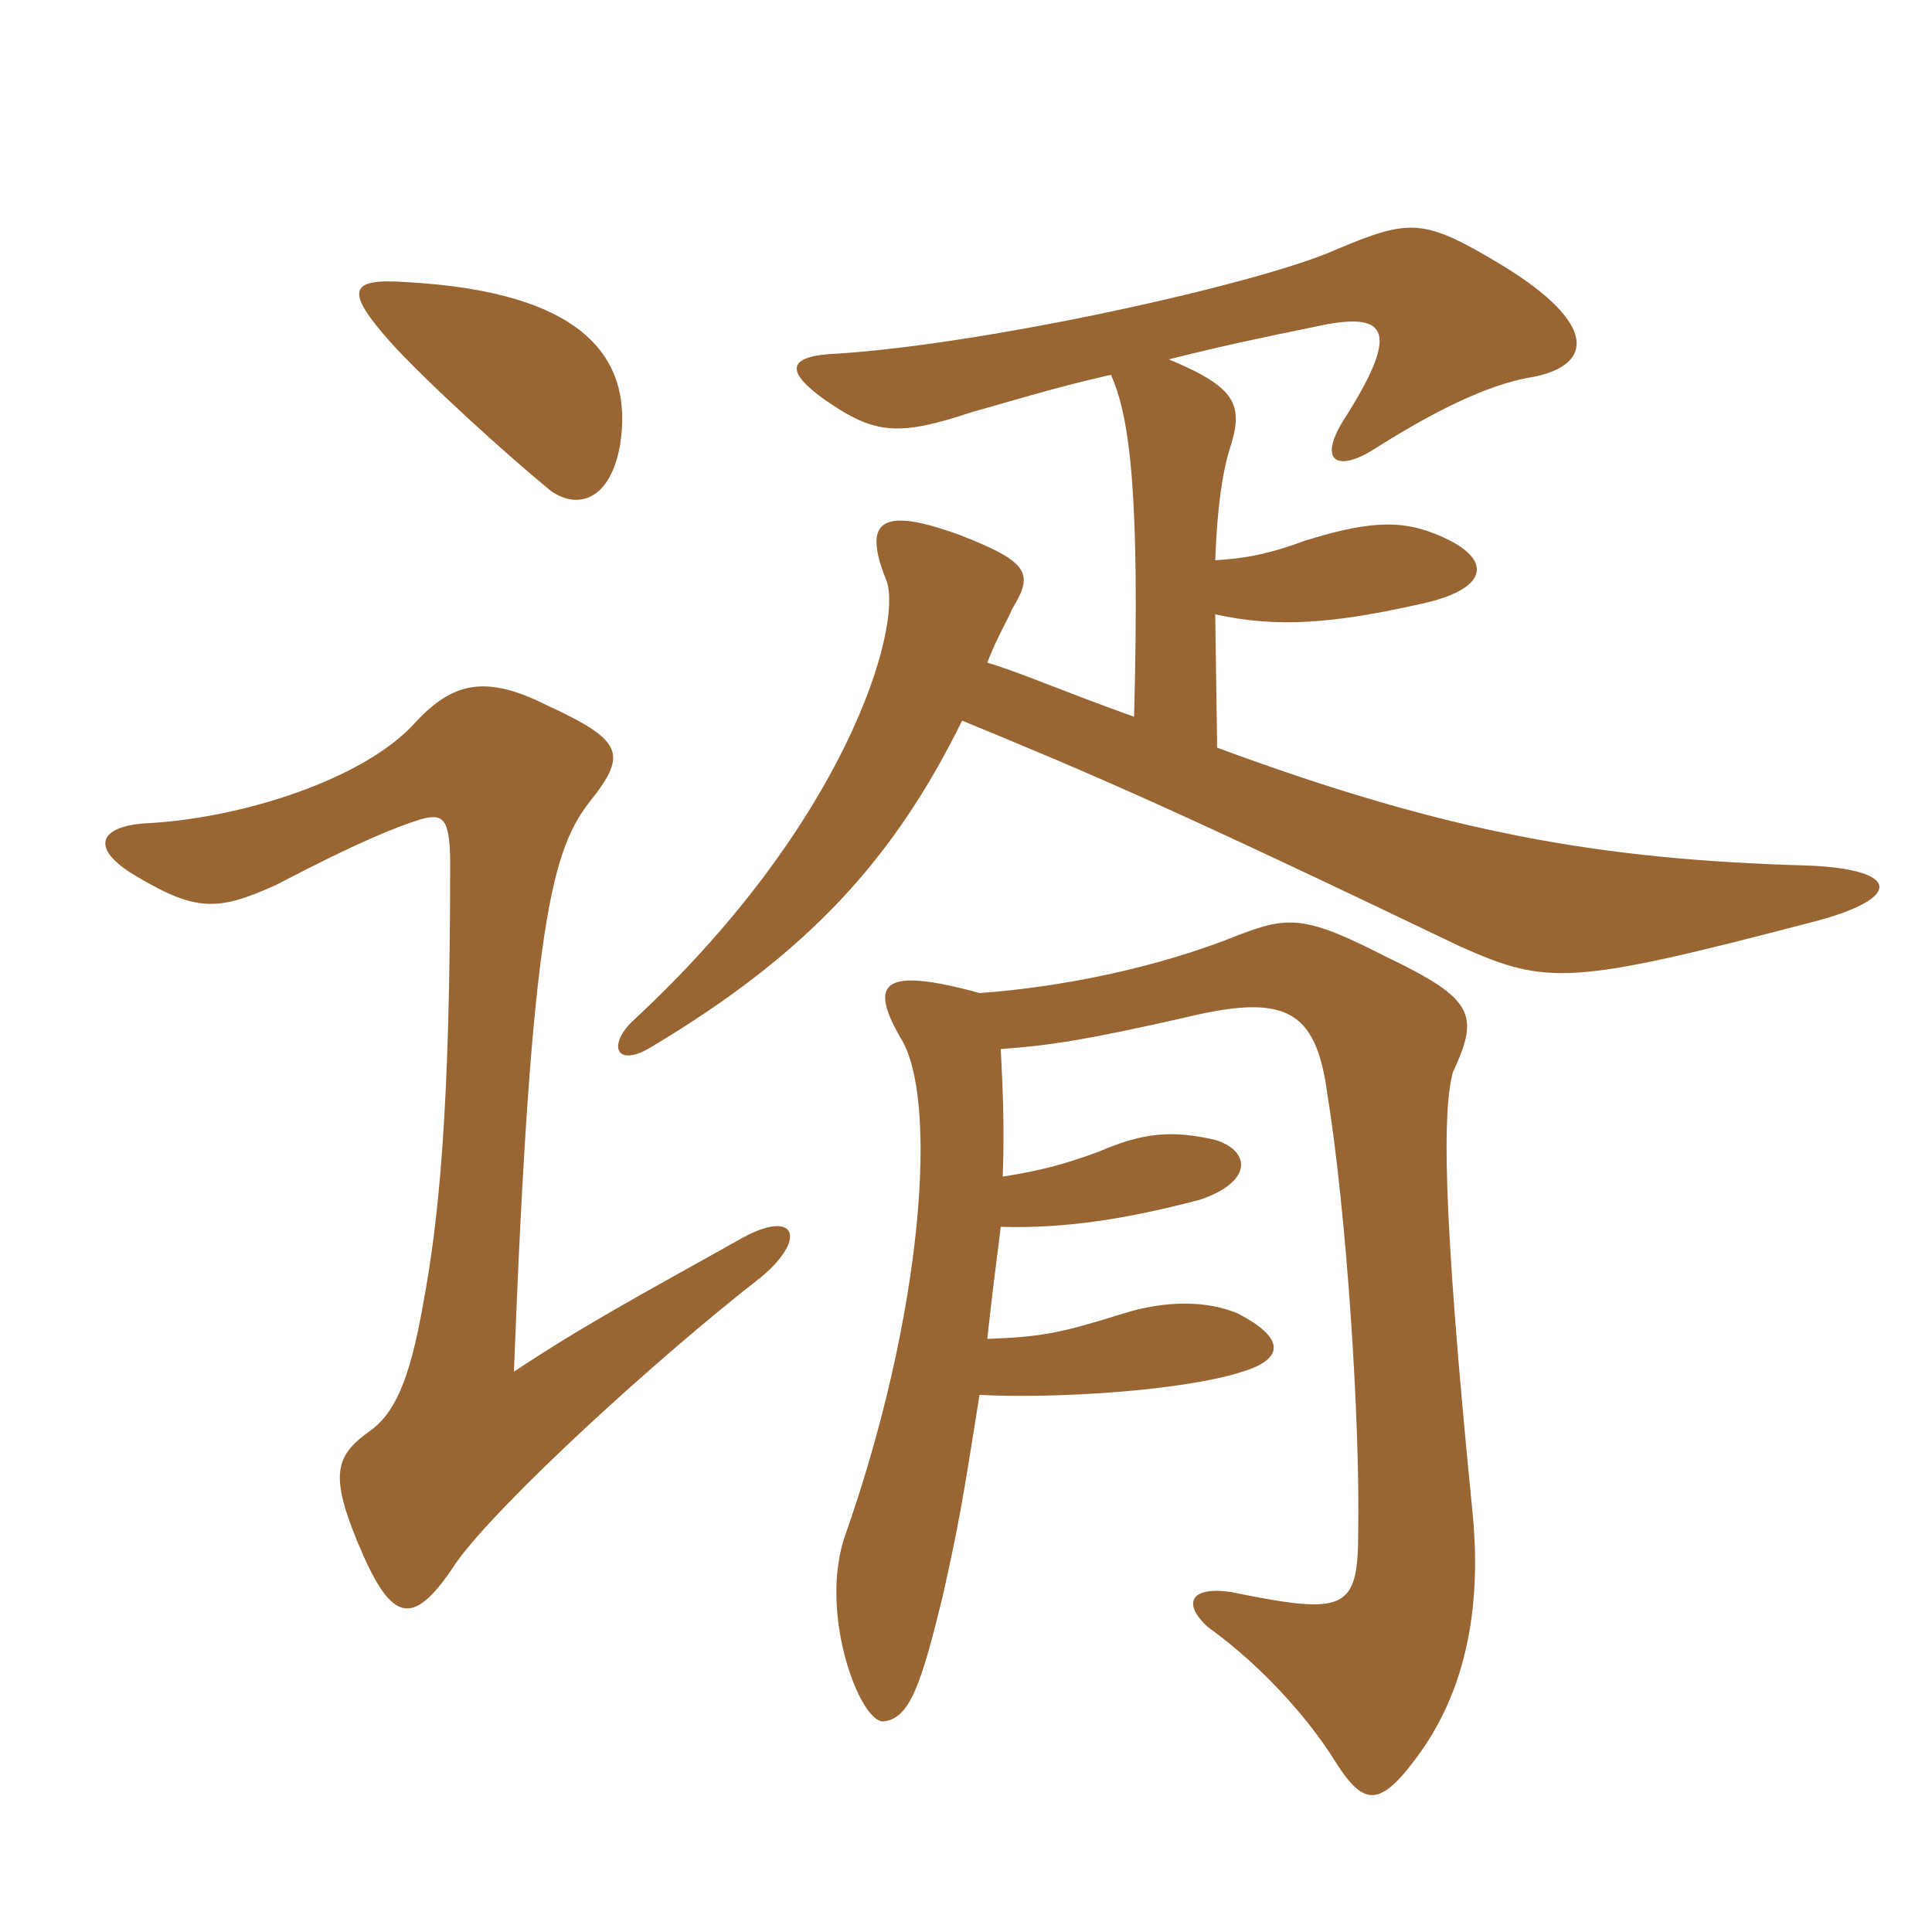 <svg xmlns="http://www.w3.org/2000/svg" xmlns:xlink="http://www.w3.org/1999/xlink" width="150" height="150"><path fill="#996633" padding="10" d="M77.85 91.35C78 87.60 77.85 84.45 77.70 81.45C81.75 81.15 84.45 80.70 91.80 79.05C99.75 77.10 102.15 78.30 103.05 84.90C104.55 94.20 105.60 110.25 105.45 118.95C105.45 125.10 104.40 125.40 95.55 123.60C92.40 123.15 91.80 124.50 93.75 126.30C98.55 129.75 102 134.10 103.50 136.50C105.75 140.10 106.95 140.55 109.95 136.50C114 131.10 115.05 124.35 114.30 117.15C111.90 93 112.05 86.10 112.80 83.25C114.90 78.75 114.45 77.55 107.55 74.25C101.40 71.10 100.05 71.10 96.15 72.60C89.85 75.15 82.35 76.65 76.05 77.10C68.40 75 67.50 76.35 69.90 80.55C72.90 85.20 71.70 102 65.55 119.40C63.60 125.40 66.75 133.65 68.55 133.65C70.65 133.50 71.55 130.65 73.20 123.90C74.40 118.50 74.70 116.85 76.05 108.30C81.90 108.60 91.80 108 96.45 106.50C99.90 105.45 99.60 103.80 96.15 102C93.75 100.95 90.45 100.95 87.15 102C82.35 103.50 80.85 103.80 76.65 103.95C77.10 99.90 77.25 98.85 77.70 95.25C82.65 95.40 87.45 94.65 93.15 93.15C97.20 91.80 97.20 89.40 94.35 88.50C91.05 87.75 88.80 87.90 85.35 89.40C82.50 90.45 80.70 90.90 77.85 91.35ZM86.25 29.10C87.75 32.40 88.50 38.55 88.05 55.65C82.20 53.55 79.20 52.20 76.65 51.45C77.40 49.50 78.15 48.30 78.60 47.25C80.25 44.55 79.95 43.65 74.55 41.55C68.40 39.30 66.90 40.35 68.85 45.15C70.05 48.75 65.70 63.90 49.20 79.20C47.10 81.15 47.85 82.95 50.55 81.30C62.85 73.95 69.45 66.60 74.70 55.95C84.90 60.15 90.90 62.70 113.40 73.50C120.15 76.50 121.95 76.50 140.85 71.55C147.75 69.75 147.60 67.50 140.40 67.20C124.20 66.75 112.35 64.65 94.50 58.05L94.35 47.70C99.15 48.75 103.50 48.45 110.70 46.80C115.80 45.60 115.95 43.20 111.30 41.40C108.60 40.35 106.05 40.50 101.25 42C98.85 42.90 96.90 43.35 94.35 43.50C94.50 39.30 94.95 36.60 95.40 35.10C96.60 31.50 96.15 30.15 90.75 27.90C94.95 26.85 97.05 26.40 102.90 25.20C107.70 24.30 108.60 25.80 104.55 32.25C102.15 35.85 103.80 36.75 106.80 34.80C112.50 31.20 116.25 29.70 119.10 29.25C123.60 28.35 124.20 25.20 116.55 20.55C110.55 16.95 109.50 16.95 103.80 19.35C97.80 22.05 76.65 26.70 65.10 27.45C61.05 27.60 60.90 28.80 64.05 31.05C67.95 33.75 69.75 33.90 75.60 31.95C77.85 31.35 81.60 30.15 86.25 29.10ZM59.10 99.15C62.85 96 61.65 93.75 57.30 96.30C49.80 100.50 45.30 102.90 39.90 106.50C41.25 71.25 42.90 65.85 45.90 62.10C48.75 58.50 48.30 57.45 42.45 54.75C37.65 52.35 35.10 52.95 32.10 56.25C28.20 60.45 19.05 63.45 11.70 63.90C7.80 64.05 6.90 65.70 10.20 67.80C15.15 70.80 16.80 70.80 21.45 68.70C27.75 65.40 30.75 64.20 32.70 63.60C34.35 63.15 34.95 63.45 34.95 67.05C34.95 86.40 34.05 94.80 32.85 101.25C31.80 107.25 30.60 109.80 28.65 111.15C25.95 113.10 25.50 114.60 28.20 120.75C30.60 126.15 32.25 126.15 35.40 121.35C38.70 116.70 51 105.45 59.10 99.15ZM48.15 34.50C49.20 27.75 45.30 22.65 31.50 21.90C27.15 21.60 26.70 22.50 30.30 26.55C33.15 29.70 39.45 35.40 42.75 38.10C44.85 39.60 47.40 38.85 48.15 34.50Z"/></svg>